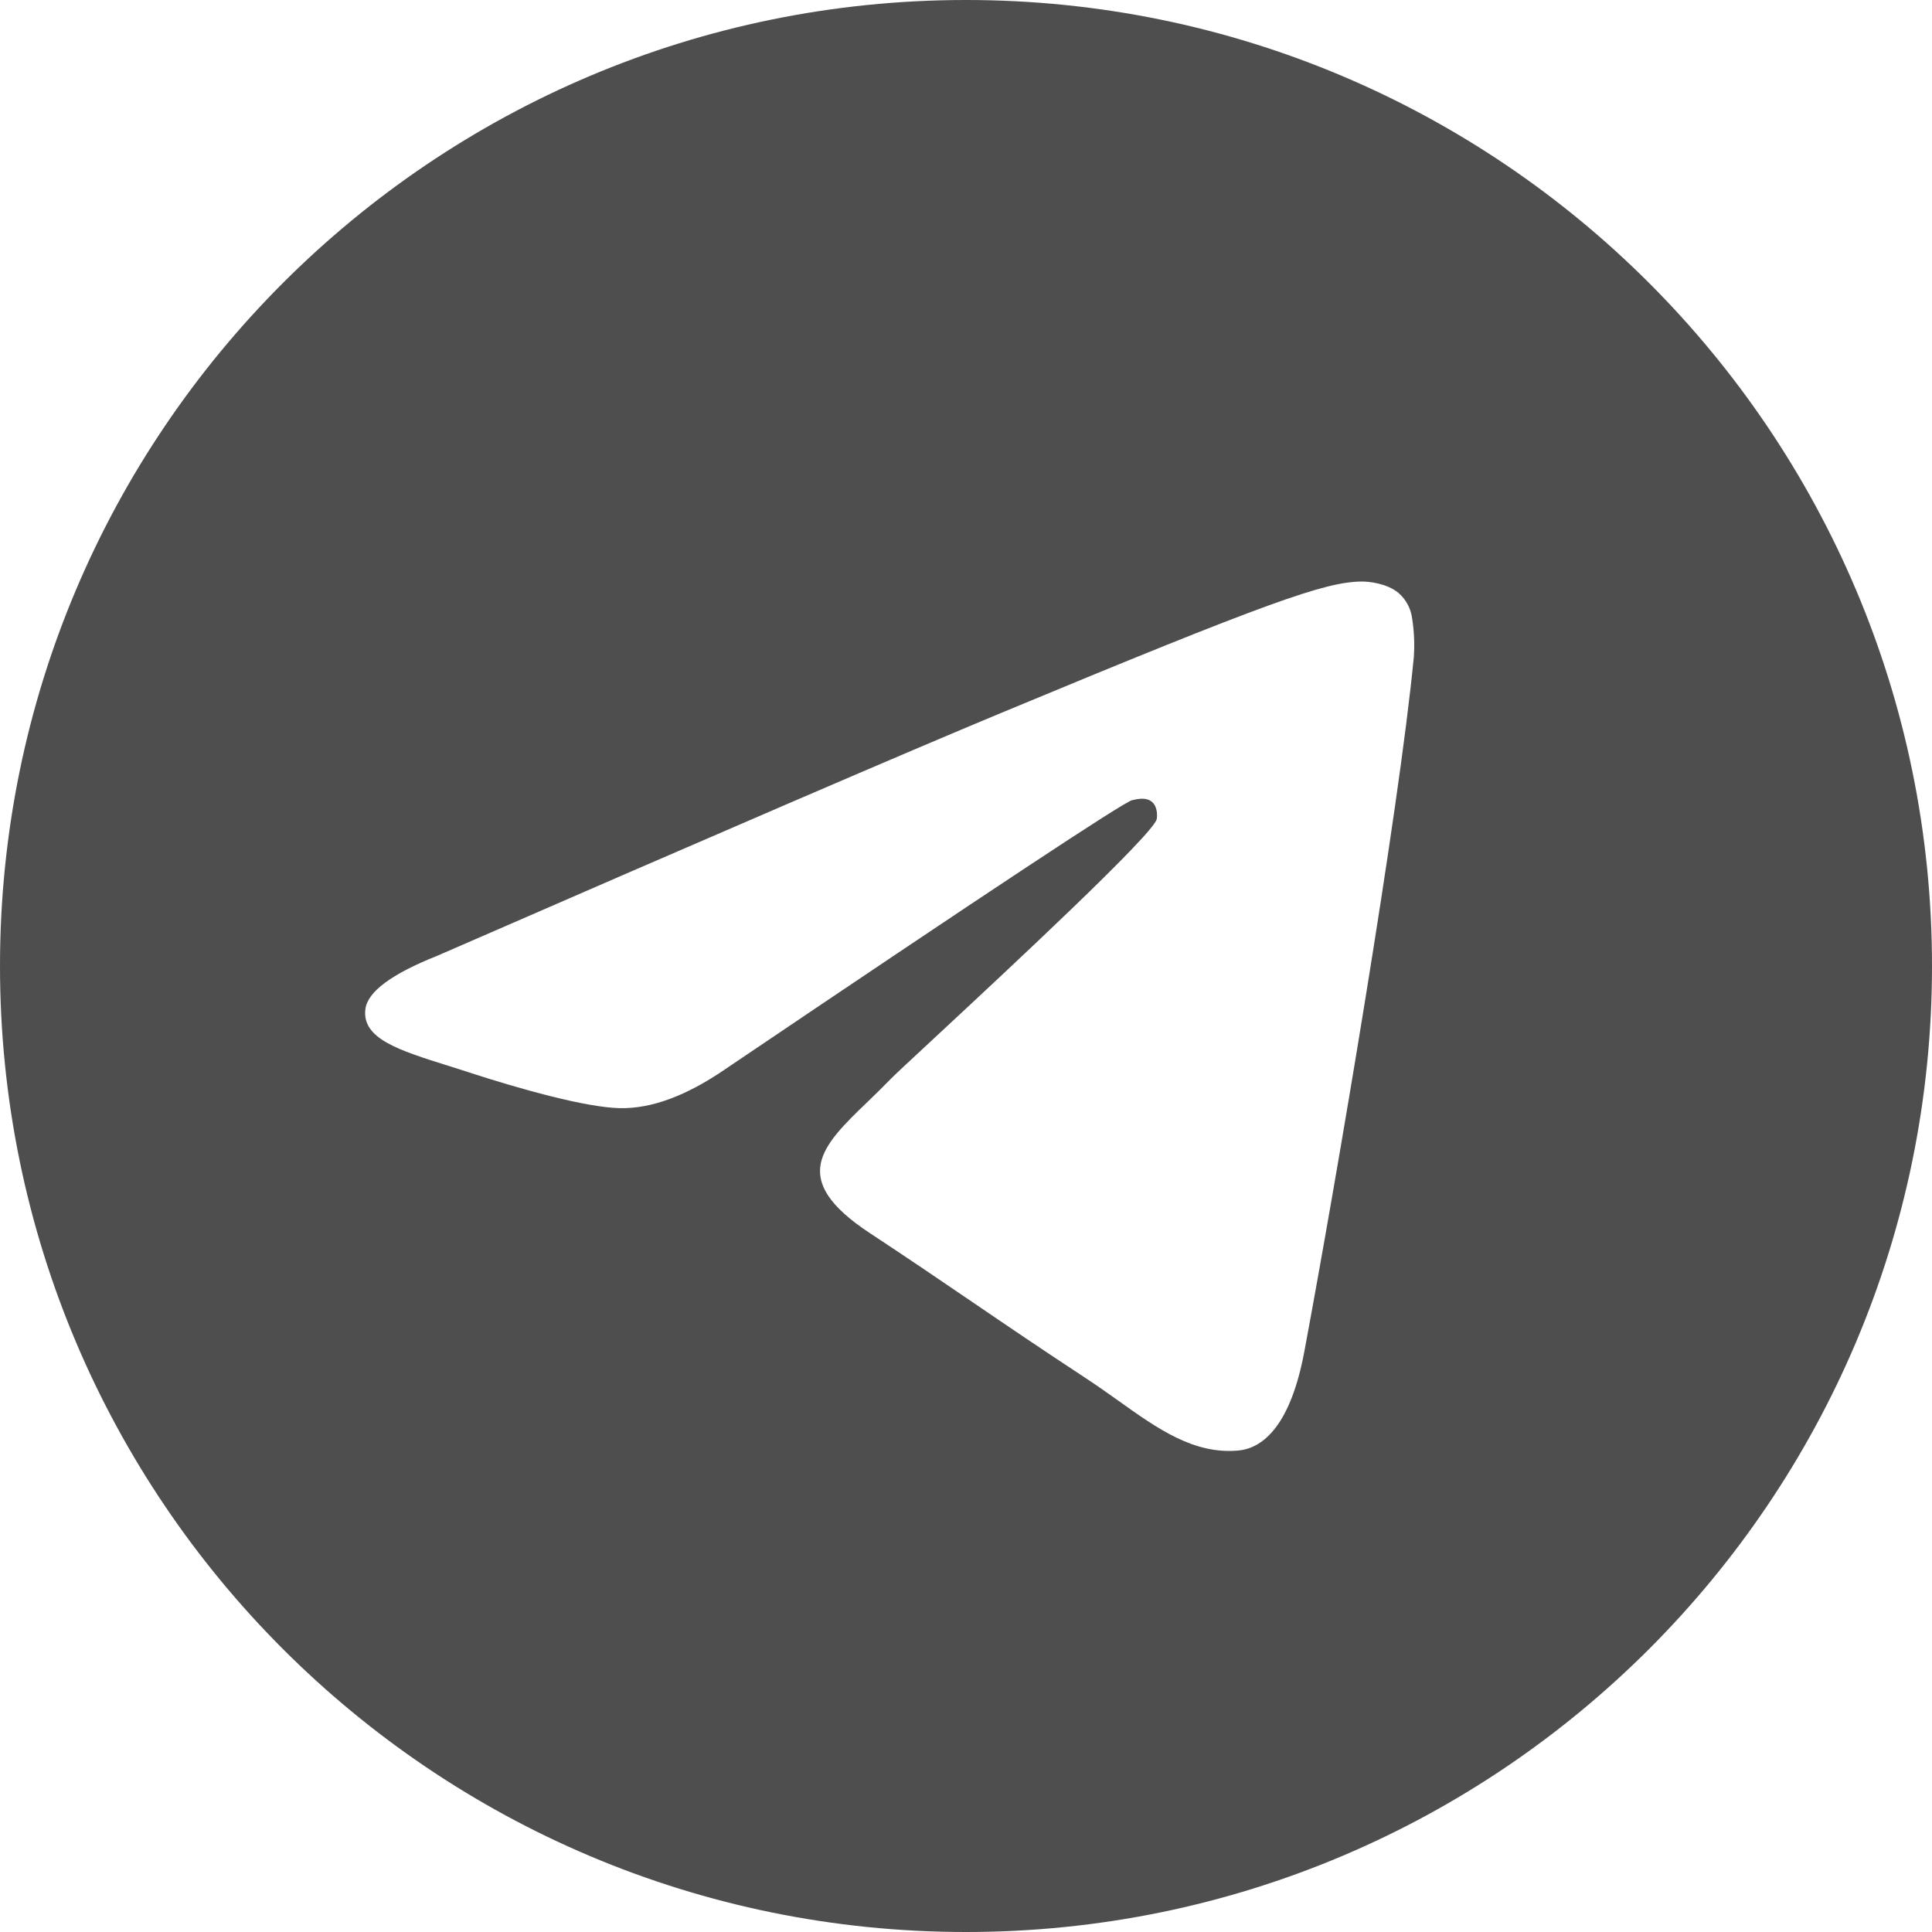 <?xml version="1.0" encoding="UTF-8"?> <svg xmlns="http://www.w3.org/2000/svg" width="167" height="167" viewBox="0 0 167 167" fill="none"> <path fill-rule="evenodd" clip-rule="evenodd" d="M167 83.5C167 129.613 129.613 167 83.5 167C37.387 167 0 129.613 0 83.5C0 37.387 37.387 0 83.5 0C129.613 0 167 37.387 167 83.5ZM86.492 61.644C78.372 65.019 62.138 72.012 37.798 82.616C33.845 84.189 31.772 85.727 31.584 87.23C31.264 89.776 34.451 90.778 38.779 92.135C39.37 92.323 39.983 92.511 40.609 92.72C44.874 94.105 50.608 95.726 53.586 95.788C56.293 95.844 59.313 94.731 62.646 92.448C85.386 77.091 97.124 69.333 97.862 69.166C98.384 69.047 99.108 68.894 99.595 69.333C100.082 69.764 100.033 70.585 99.984 70.808C99.664 72.151 87.181 83.764 80.71 89.776C78.692 91.648 77.265 92.977 76.973 93.283C76.319 93.958 75.651 94.606 75.011 95.225C71.045 99.038 68.08 101.905 75.178 106.581C78.587 108.828 81.315 110.686 84.036 112.537C87.007 114.562 89.971 116.58 93.812 119.099C94.786 119.739 95.719 120.4 96.63 121.047C100.089 123.517 103.199 125.73 107.04 125.382C109.267 125.173 111.577 123.079 112.746 116.823C115.508 102.03 120.95 69.994 122.209 56.787C122.286 55.69 122.239 54.589 122.07 53.503C121.969 52.625 121.542 51.818 120.873 51.241C119.878 50.427 118.333 50.253 117.638 50.267C114.499 50.323 109.684 52 86.492 61.644Z" fill="#4E4E4E"></path> </svg> 